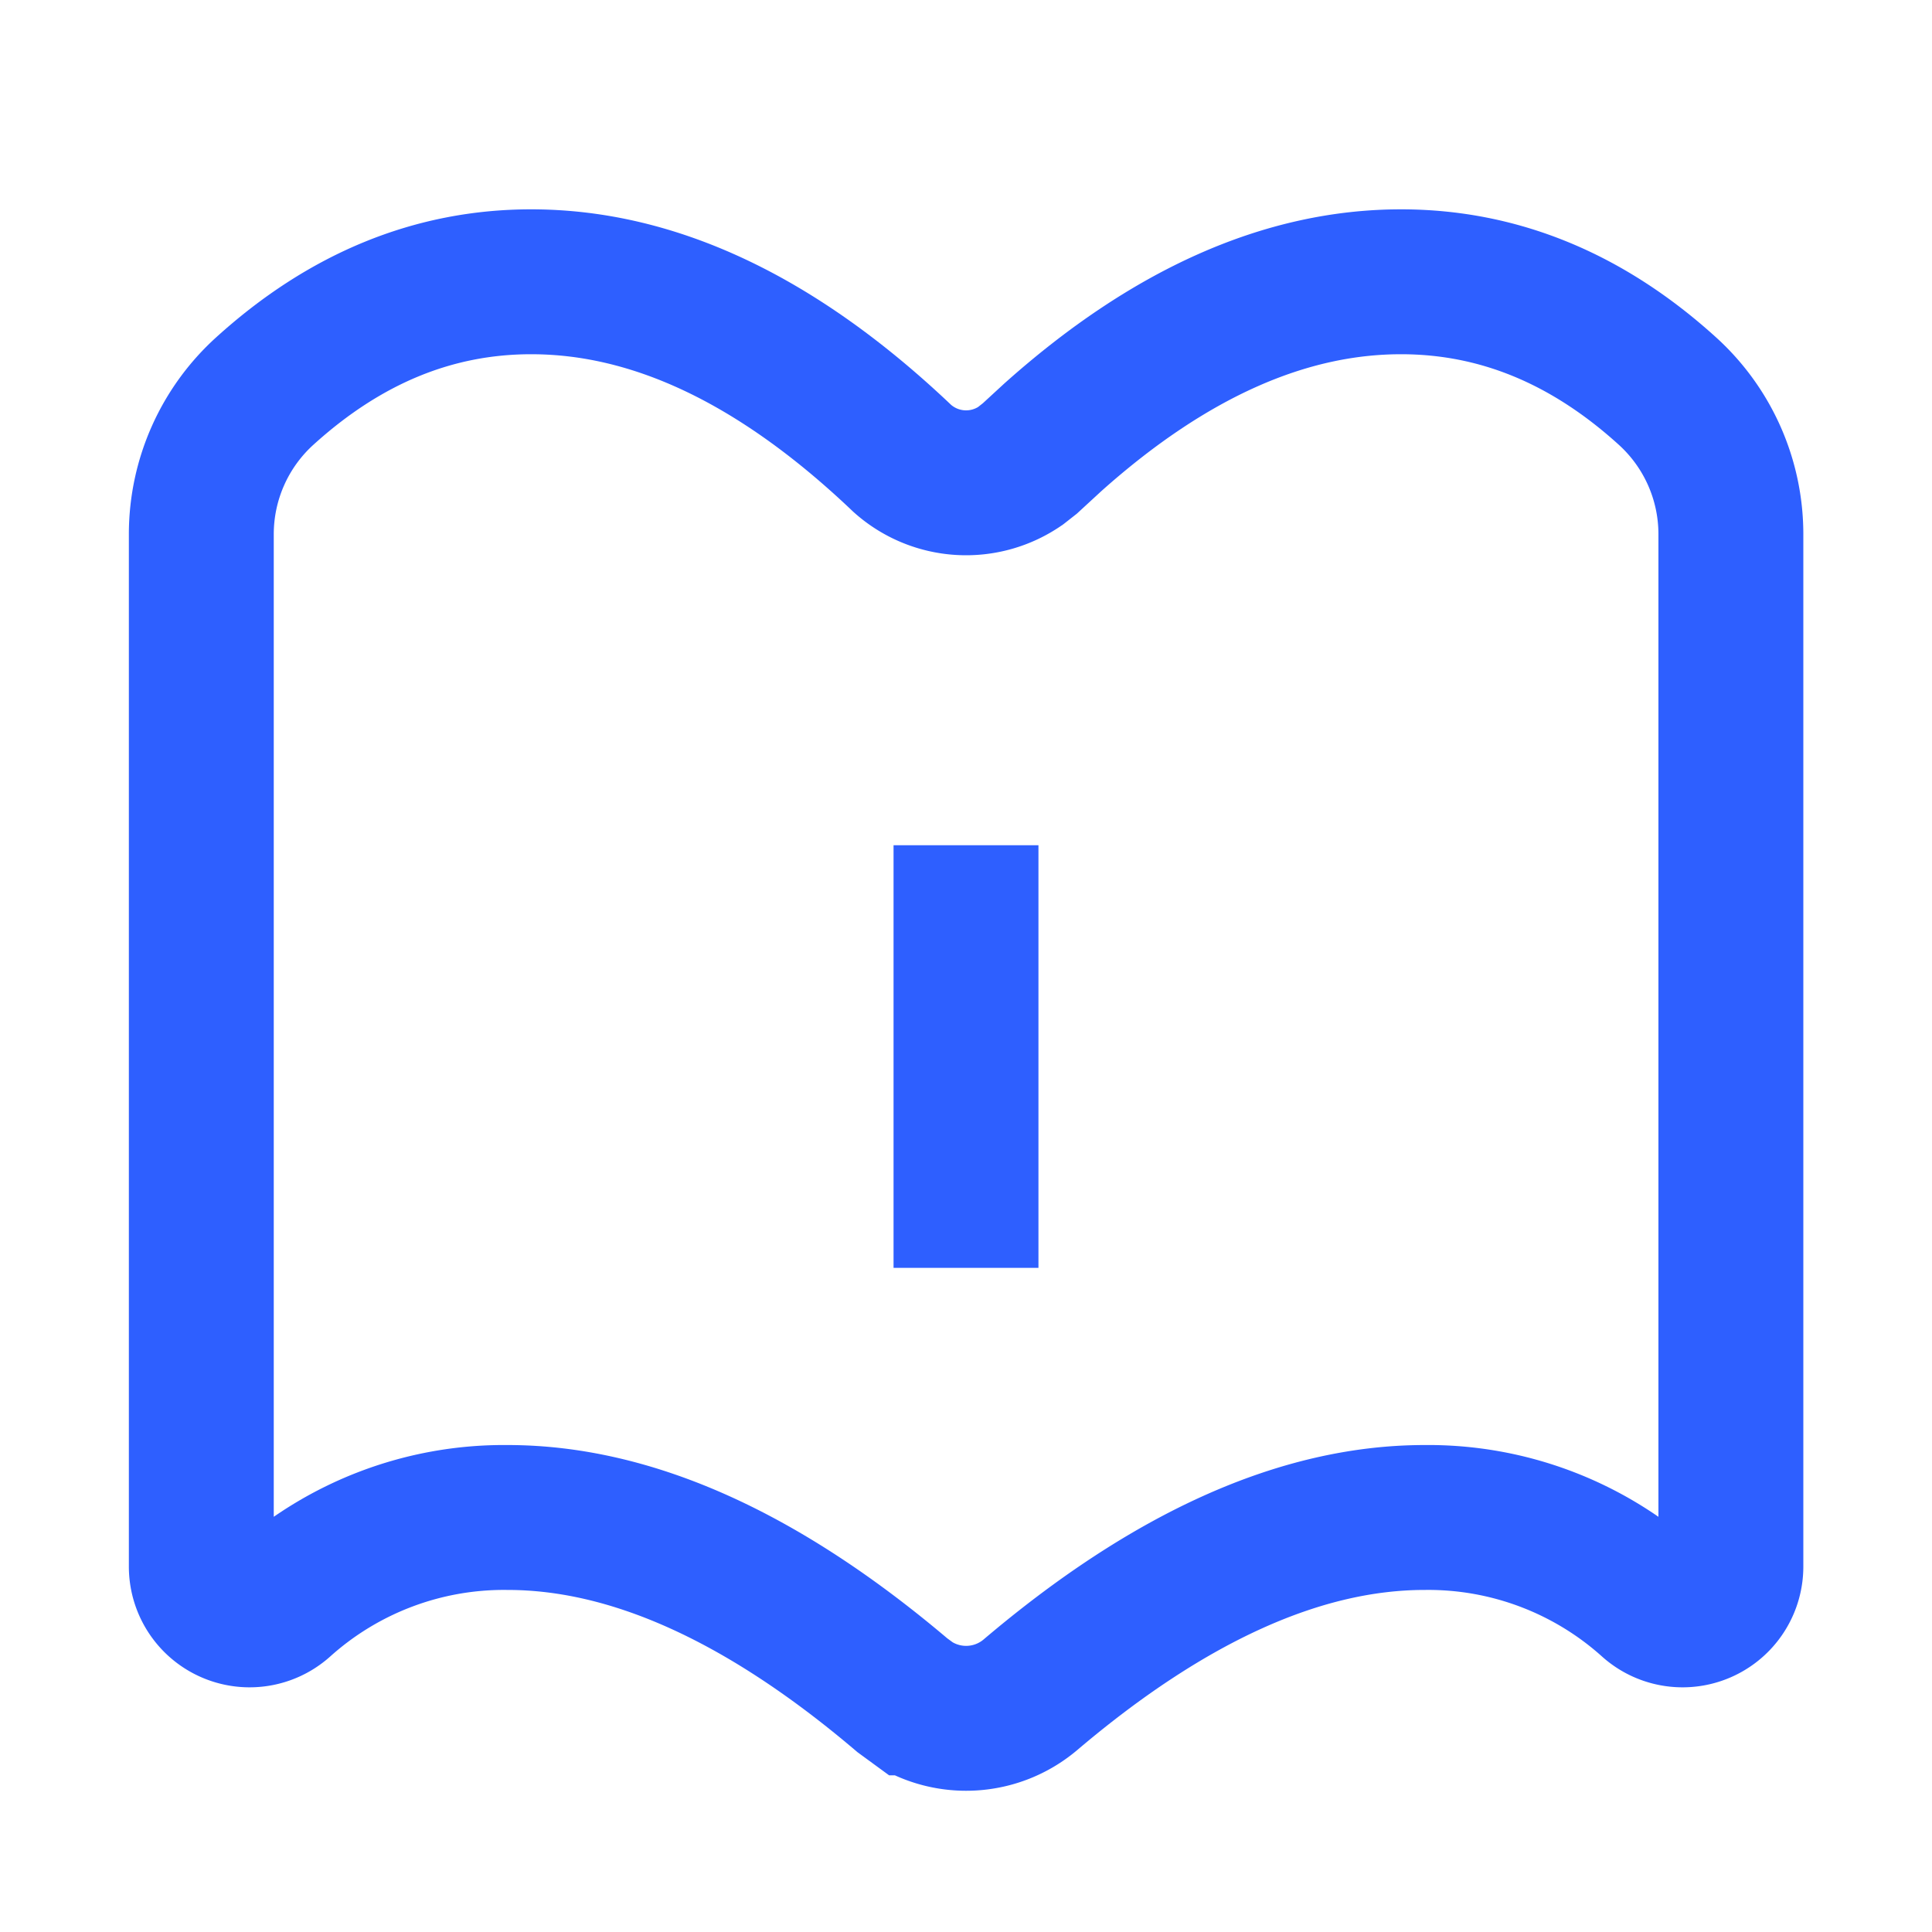 <svg xmlns="http://www.w3.org/2000/svg" width="20" height="20" fill="none" fill-rule="evenodd"><path d="M0 0h20v20H0z"/><path stroke="#2e5fff" stroke-width="1.5" d="m9.449 17.628-.108-.079q-2.166-1.84-4.087-1.84a3.44 3.44 0 0 0-2.338.882.5.5 0 0 1-.832-.371V5.524a2 2 0 0 1 .655-1.474q1.248-1.133 2.76-1.133 1.921 0 3.842 1.829a.99.99 0 0 0 1.222.077l.098-.077.24-.221q1.801-1.608 3.602-1.608 1.512 0 2.76 1.133a2 2 0 0 1 .655 1.474V16.22a.5.5 0 0 1-.832.371 3.44 3.44 0 0 0-2.338-.882q-1.921 0-4.087 1.84a1.03 1.03 0 0 1-1.211.079zM10 8.75v4.375"/></svg>